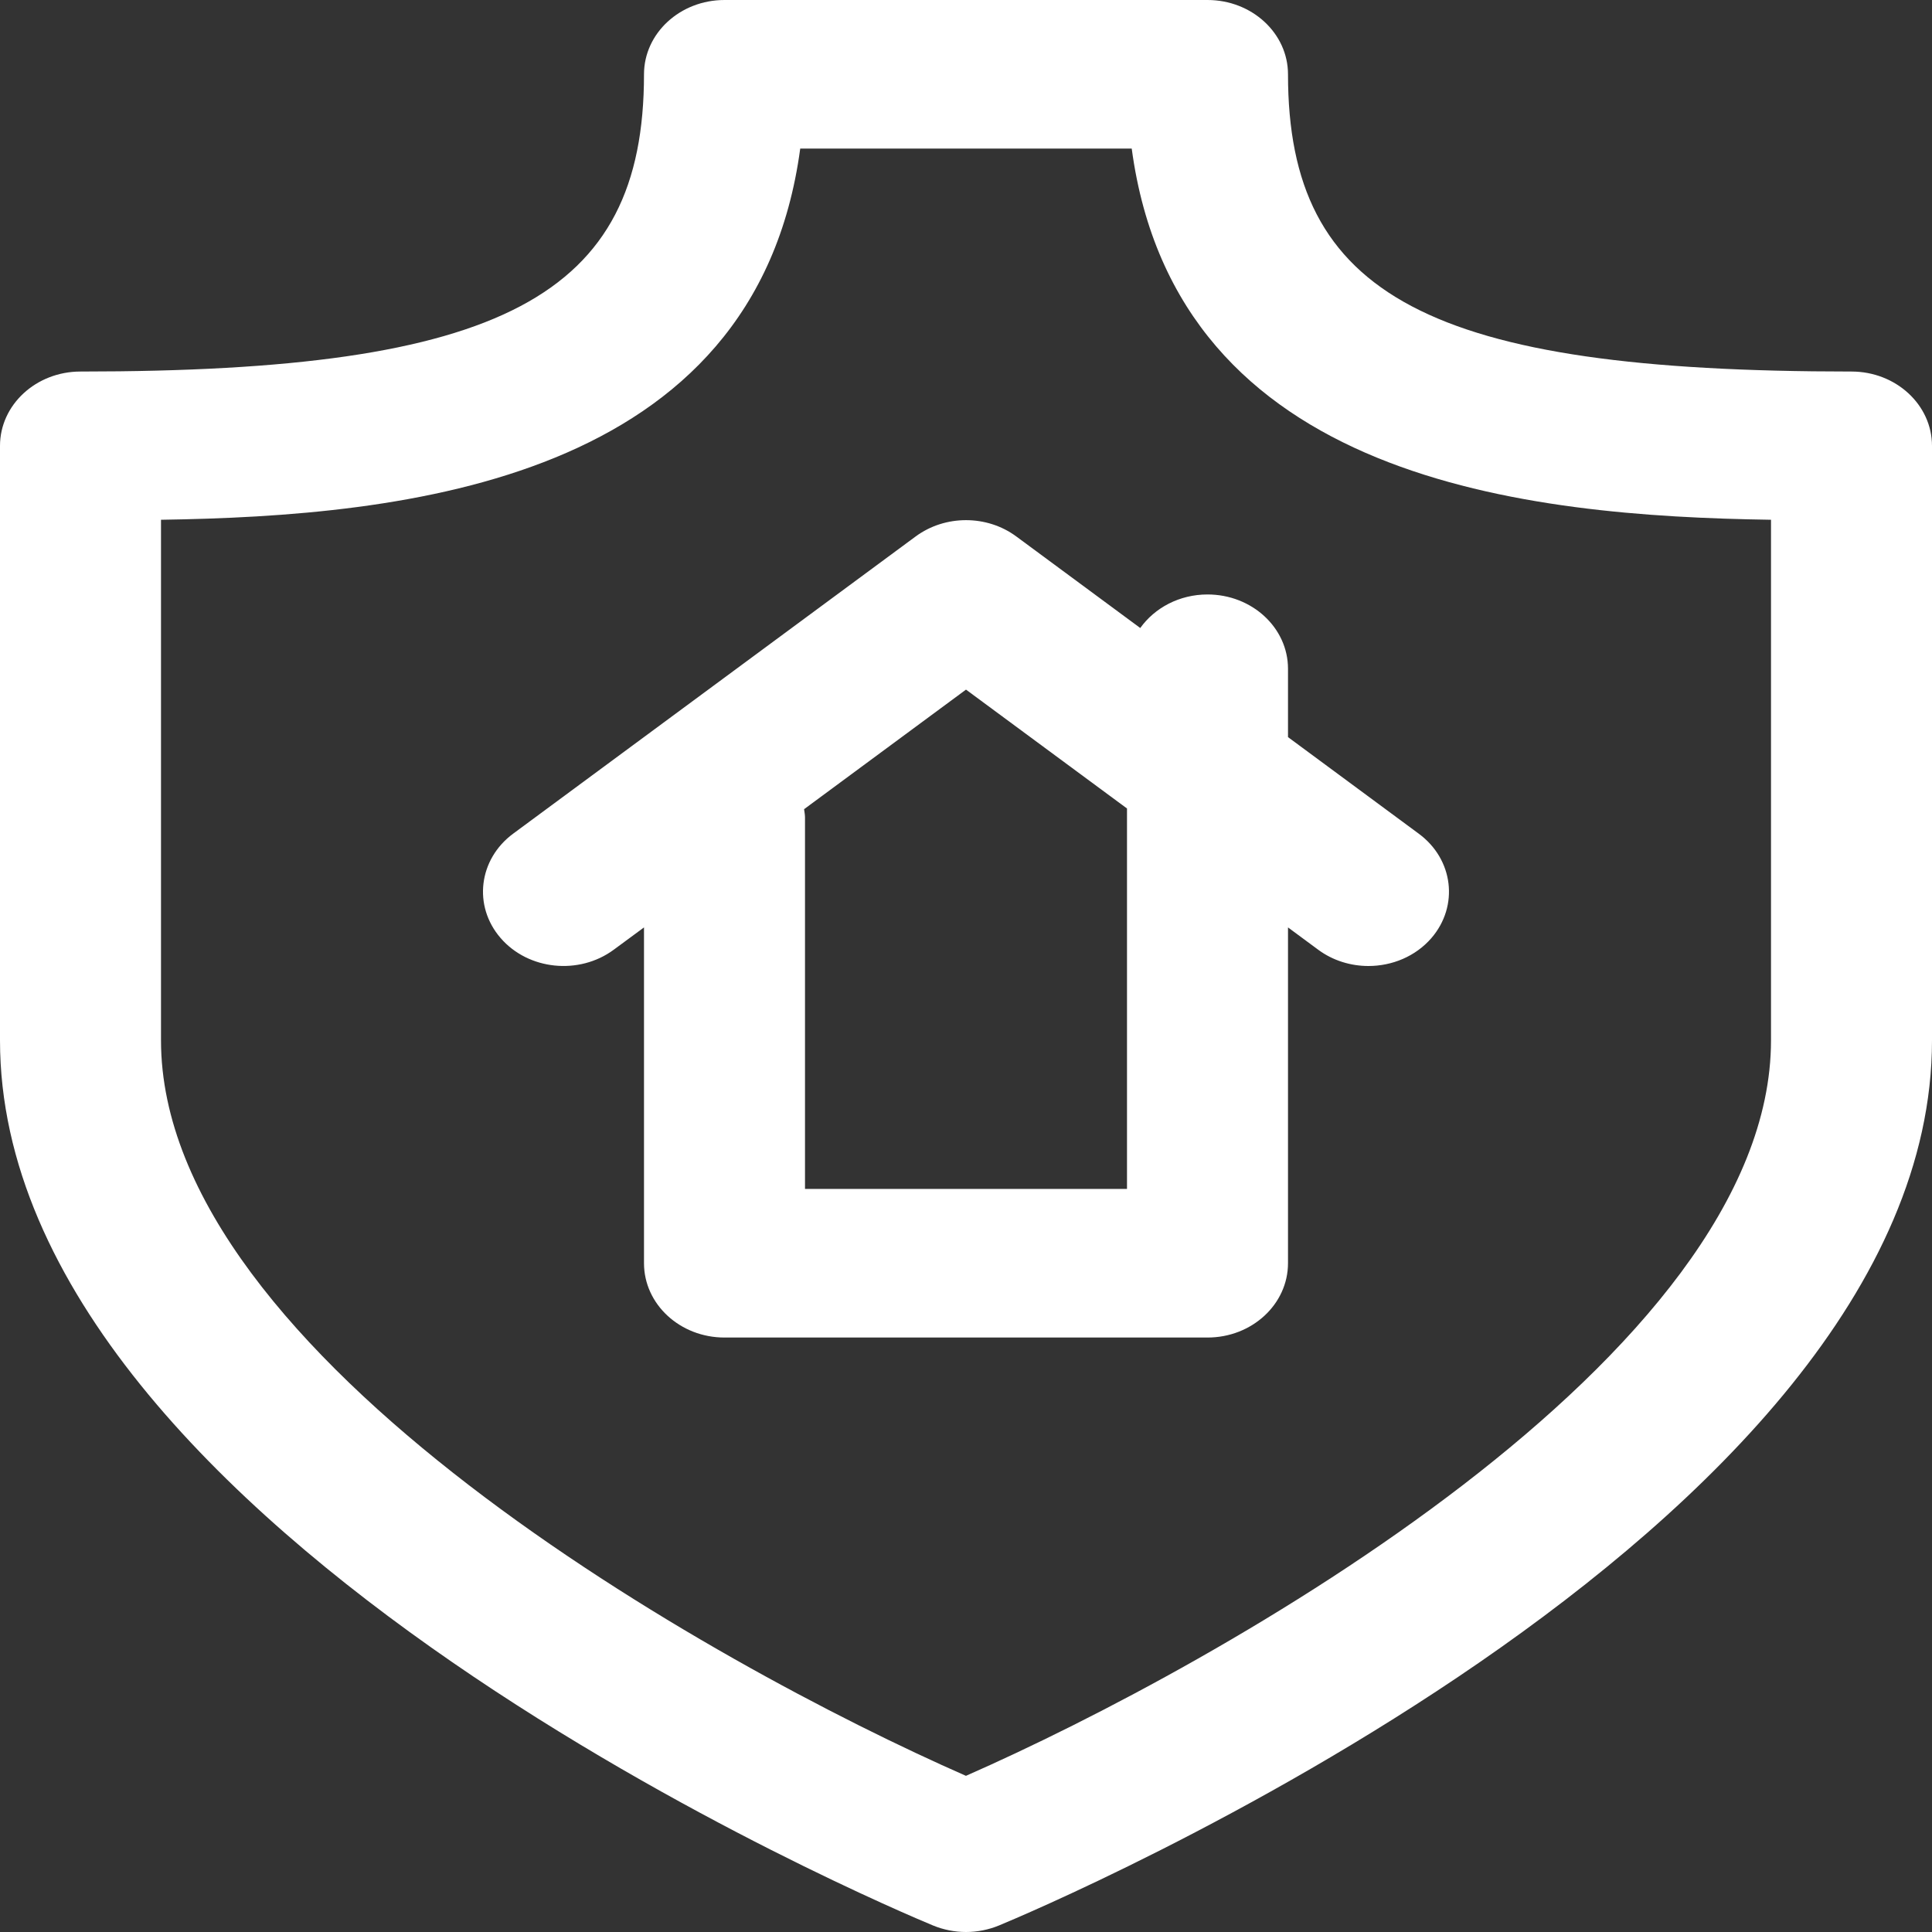 <?xml version="1.0" encoding="UTF-8"?>
<svg preserveAspectRatio="xMidYMid slice" xmlns="http://www.w3.org/2000/svg" width="500px" height="500px" viewBox="0 0 36 36" fill="none">
  <rect x="0" y="0" width="36" height="36" fill="#333333" stroke="none"/>
  <path d="M34.5 6.923C26.649 6.923 24 5.525 24 1.385C24 0.62 23.328 0 22.5 0H13.5C12.672 0 12 0.62 12 1.385C12 5.525 9.35 6.923 1.5 6.923C0.672 6.923 0 7.543 0 8.308V19.385C0 28.587 16.677 35.585 17.387 35.879C17.582 35.959 17.791 36 18 36C18.209 36 18.418 35.959 18.613 35.879C19.323 35.585 36 28.587 36 19.385V8.308C36 7.543 35.328 6.923 34.5 6.923ZM33 19.385C33 25.268 22.701 31.024 17.999 33.09C13.297 31.026 3 25.277 3 19.385V9.685C7.545 9.617 14.076 8.967 14.911 2.769H21.088C21.923 8.967 28.455 9.617 33 9.685V19.385Z" fill="white"></path>
  <path d="M21.247 11.702L18.937 9.996C18.39 9.591 17.611 9.591 17.062 9.996L9.562 15.534C8.916 16.012 8.811 16.883 9.329 17.48C9.846 18.077 10.79 18.174 11.437 17.696L12 17.281V23.538C12 24.303 12.672 24.923 13.5 24.923H22.5C23.328 24.923 24 24.303 24 23.538V17.281L24.563 17.697C24.839 17.901 25.171 18 25.499 18C25.939 18 26.375 17.822 26.671 17.481C27.188 16.883 27.084 16.012 26.437 15.535L24 13.735V12.461C24 11.697 23.328 11.077 22.5 11.077C21.976 11.077 21.516 11.326 21.247 11.702ZM21 22.154H15V15.231C15 15.178 14.989 15.129 14.983 15.078L18 12.85L21 15.065V22.154Z" fill="white"></path>
</svg>
